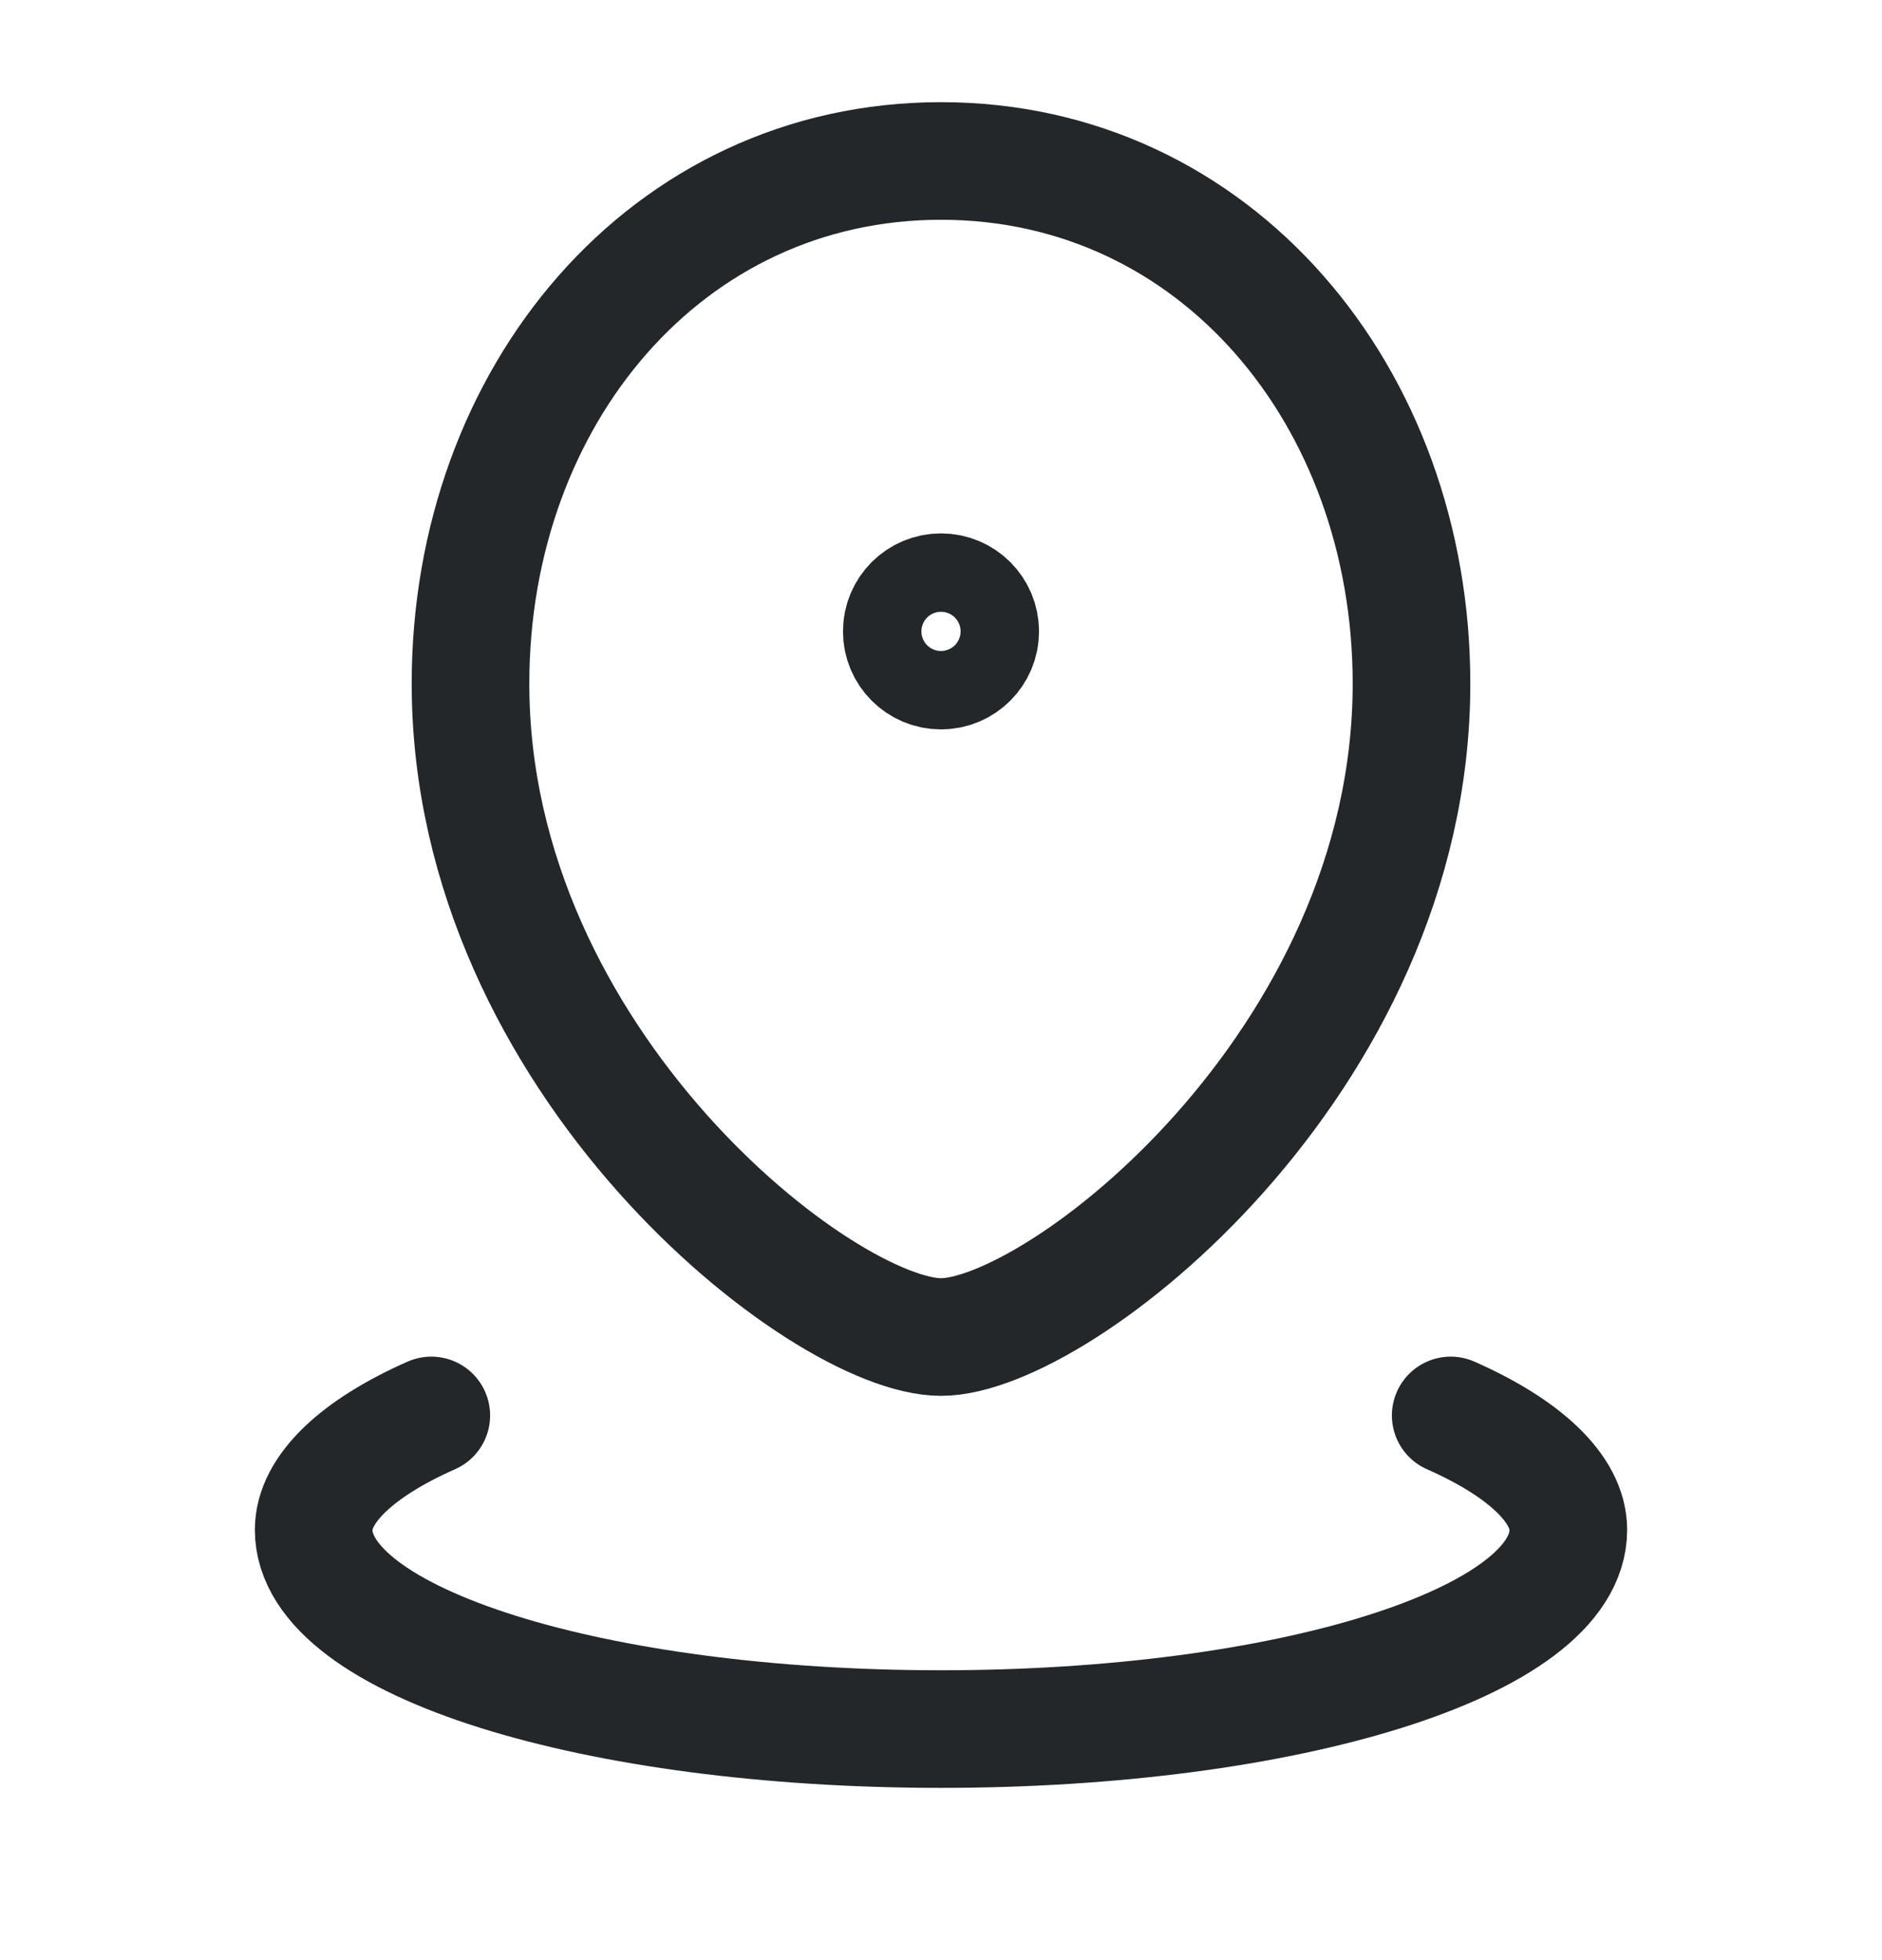 <svg width="24" height="25" viewBox="0 0 24 25" fill="none" xmlns="http://www.w3.org/2000/svg">
<path d="M5.5 18.053C4.565 18.466 4 18.989 4 19.512C4 20.952 7.6 22.053 12 22.053C16.4 22.053 20 20.952 20 19.512C20 18.989 19.436 18.466 18.5 18.053M18 8.719C18 13.553 13.5 17.053 12 17.053C10.5 17.053 6 13.553 6 8.719C6 5.053 8.5 2.053 12 2.053C15.5 2.053 18 5.053 18 8.719ZM12.5 8.053C12.5 8.329 12.276 8.553 12 8.553C11.724 8.553 11.5 8.329 11.5 8.053C11.5 7.777 11.724 7.553 12 7.553C12.276 7.553 12.5 7.777 12.5 8.053Z" stroke="#232729" stroke-width="1.5" stroke-linecap="round" stroke-linejoin="round"/>
</svg>
